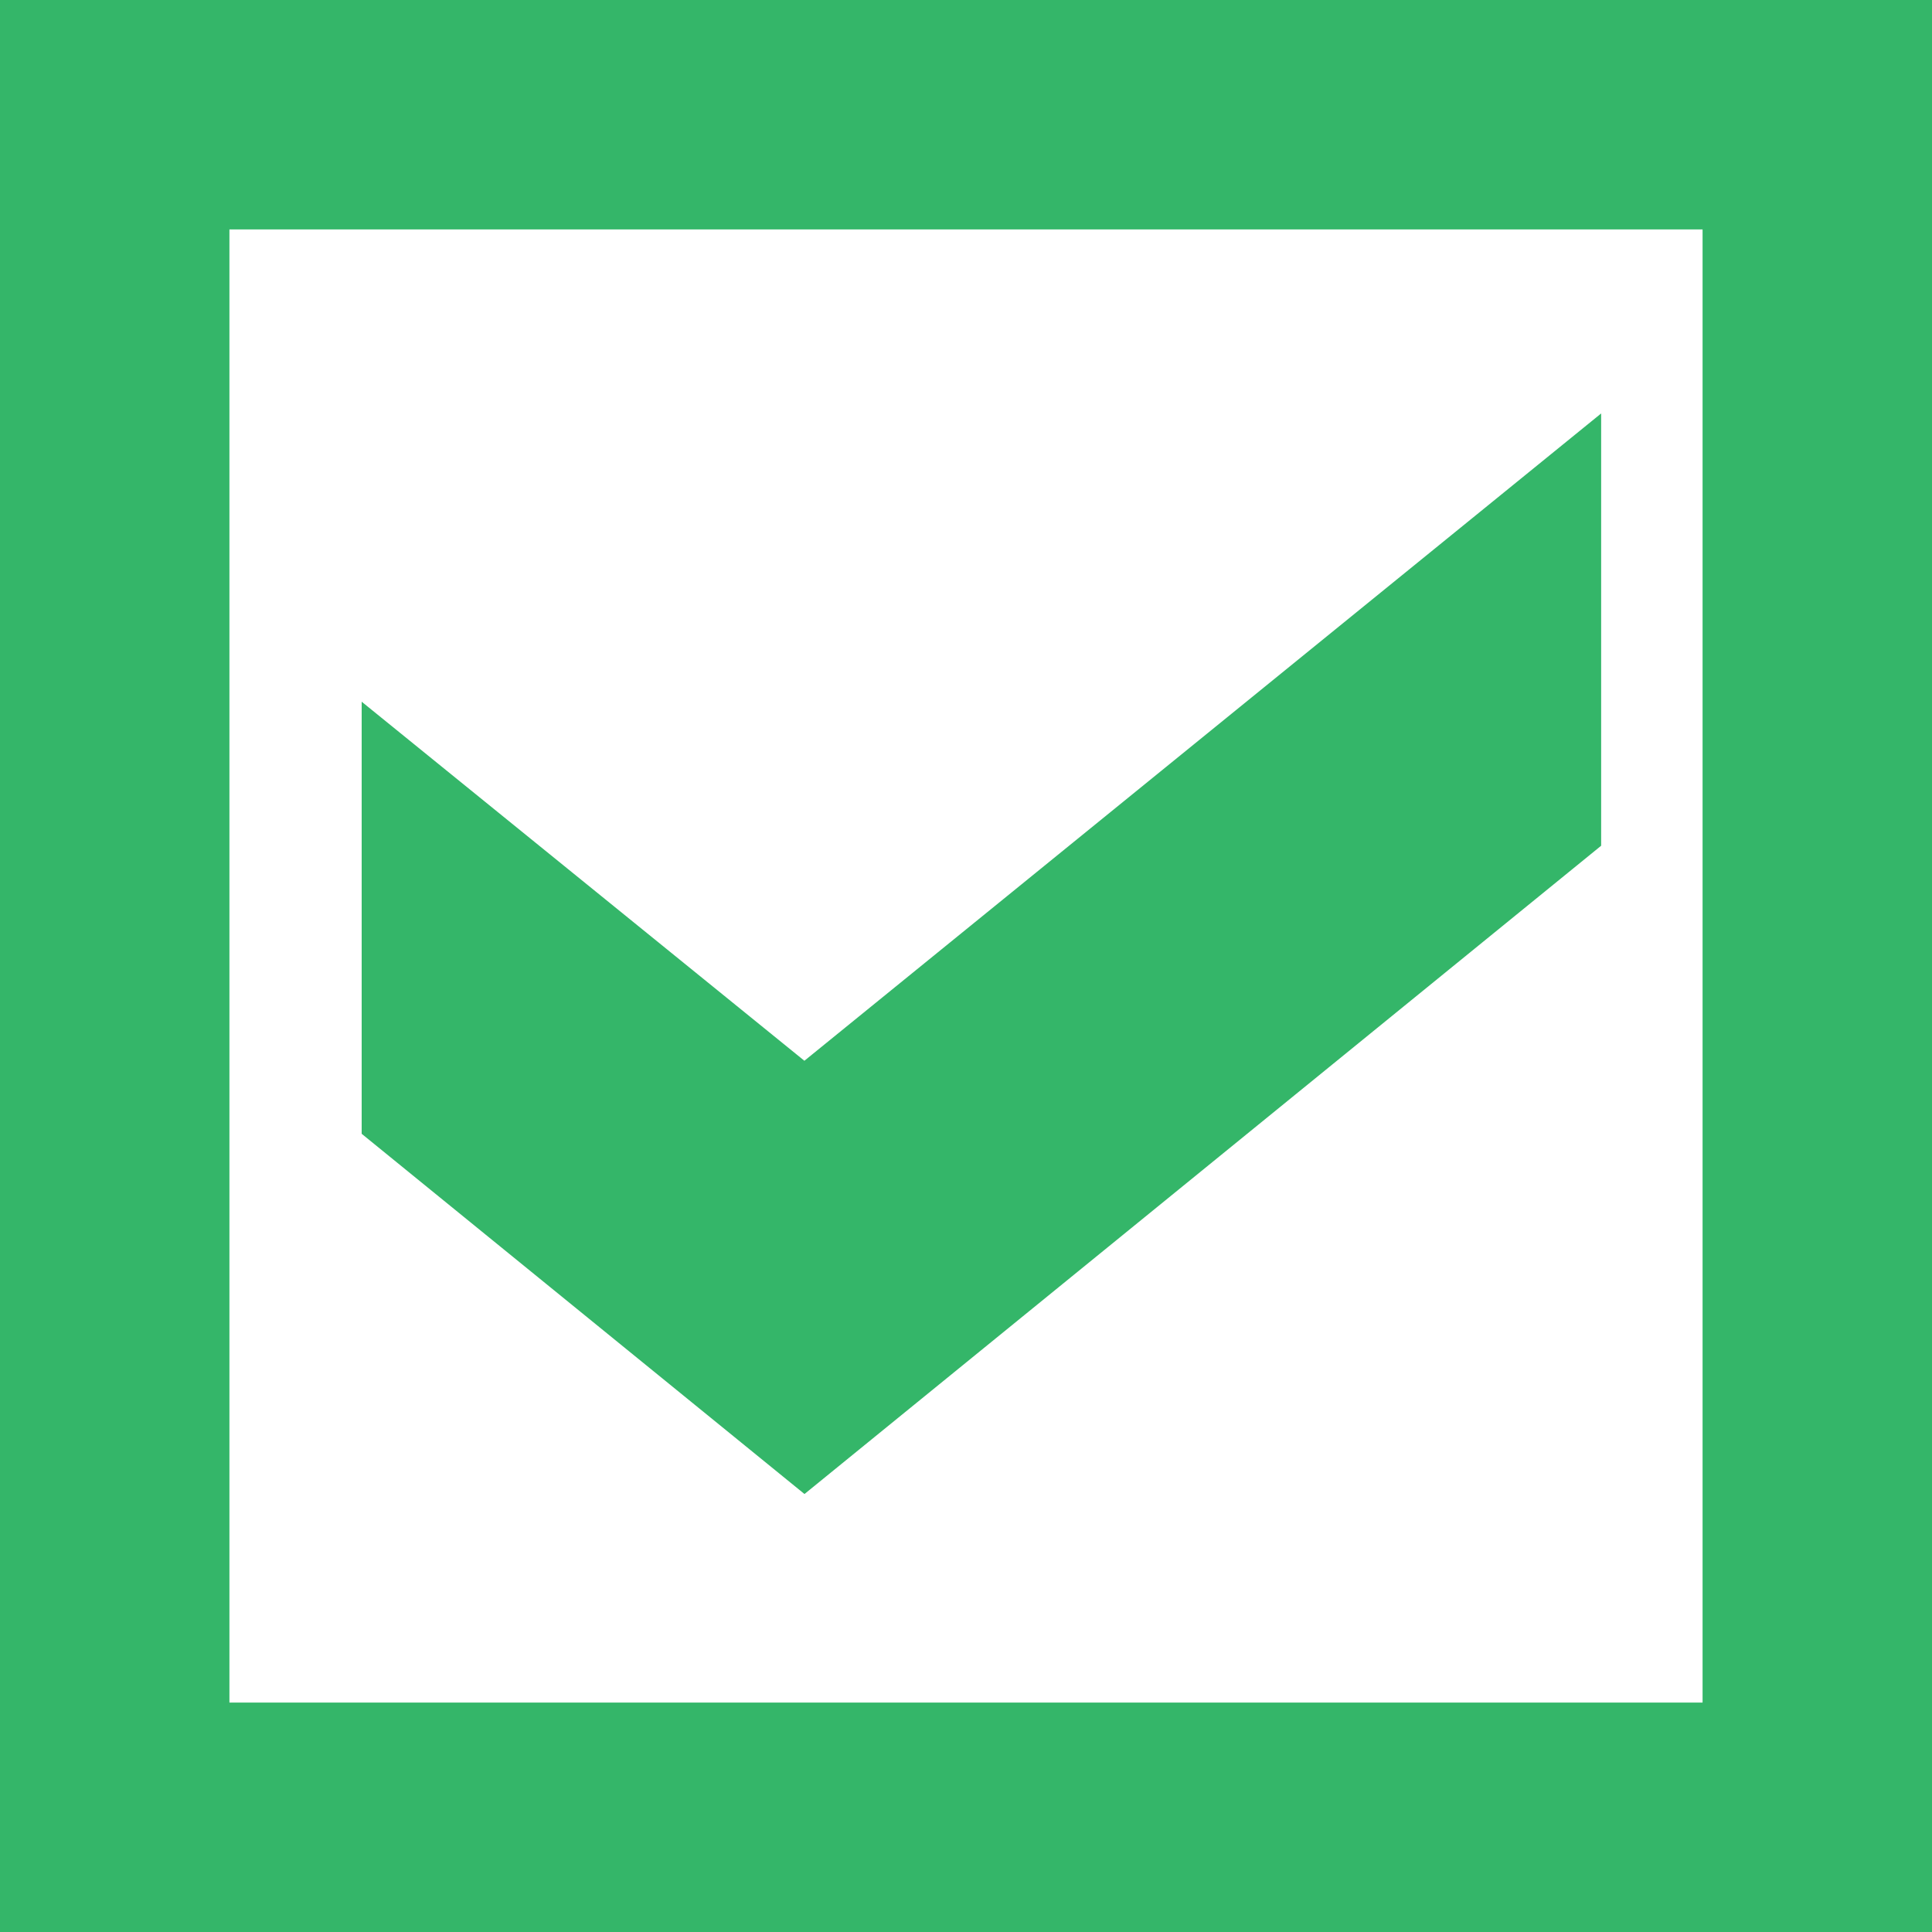 <?xml version="1.0" encoding="utf-8"?>
<!-- Generator: Adobe Illustrator 16.0.0, SVG Export Plug-In . SVG Version: 6.00 Build 0)  -->
<!DOCTYPE svg PUBLIC "-//W3C//DTD SVG 1.1//EN" "http://www.w3.org/Graphics/SVG/1.1/DTD/svg11.dtd">
<svg version="1.1" id="Layer_1" xmlns="http://www.w3.org/2000/svg" xmlns:xlink="http://www.w3.org/1999/xlink" x="0px" y="0px"
	 width="20px" height="20px" viewBox="0 0 20 20" enable-background="new 0 0 20 20" xml:space="preserve">
<g>
	<path fill="#34B669" d="M16.575,8.755l-8.247,6.711l-4.584-3.729V7.264l4.583,3.717l8.248-6.701V8.755L16.575,8.755z"/>
</g>
<path fill="#34B669" d="M0,0v20h20V0H0z M17.625,17.625H2.375V2.375h15.25V17.625z"/>
</svg>
